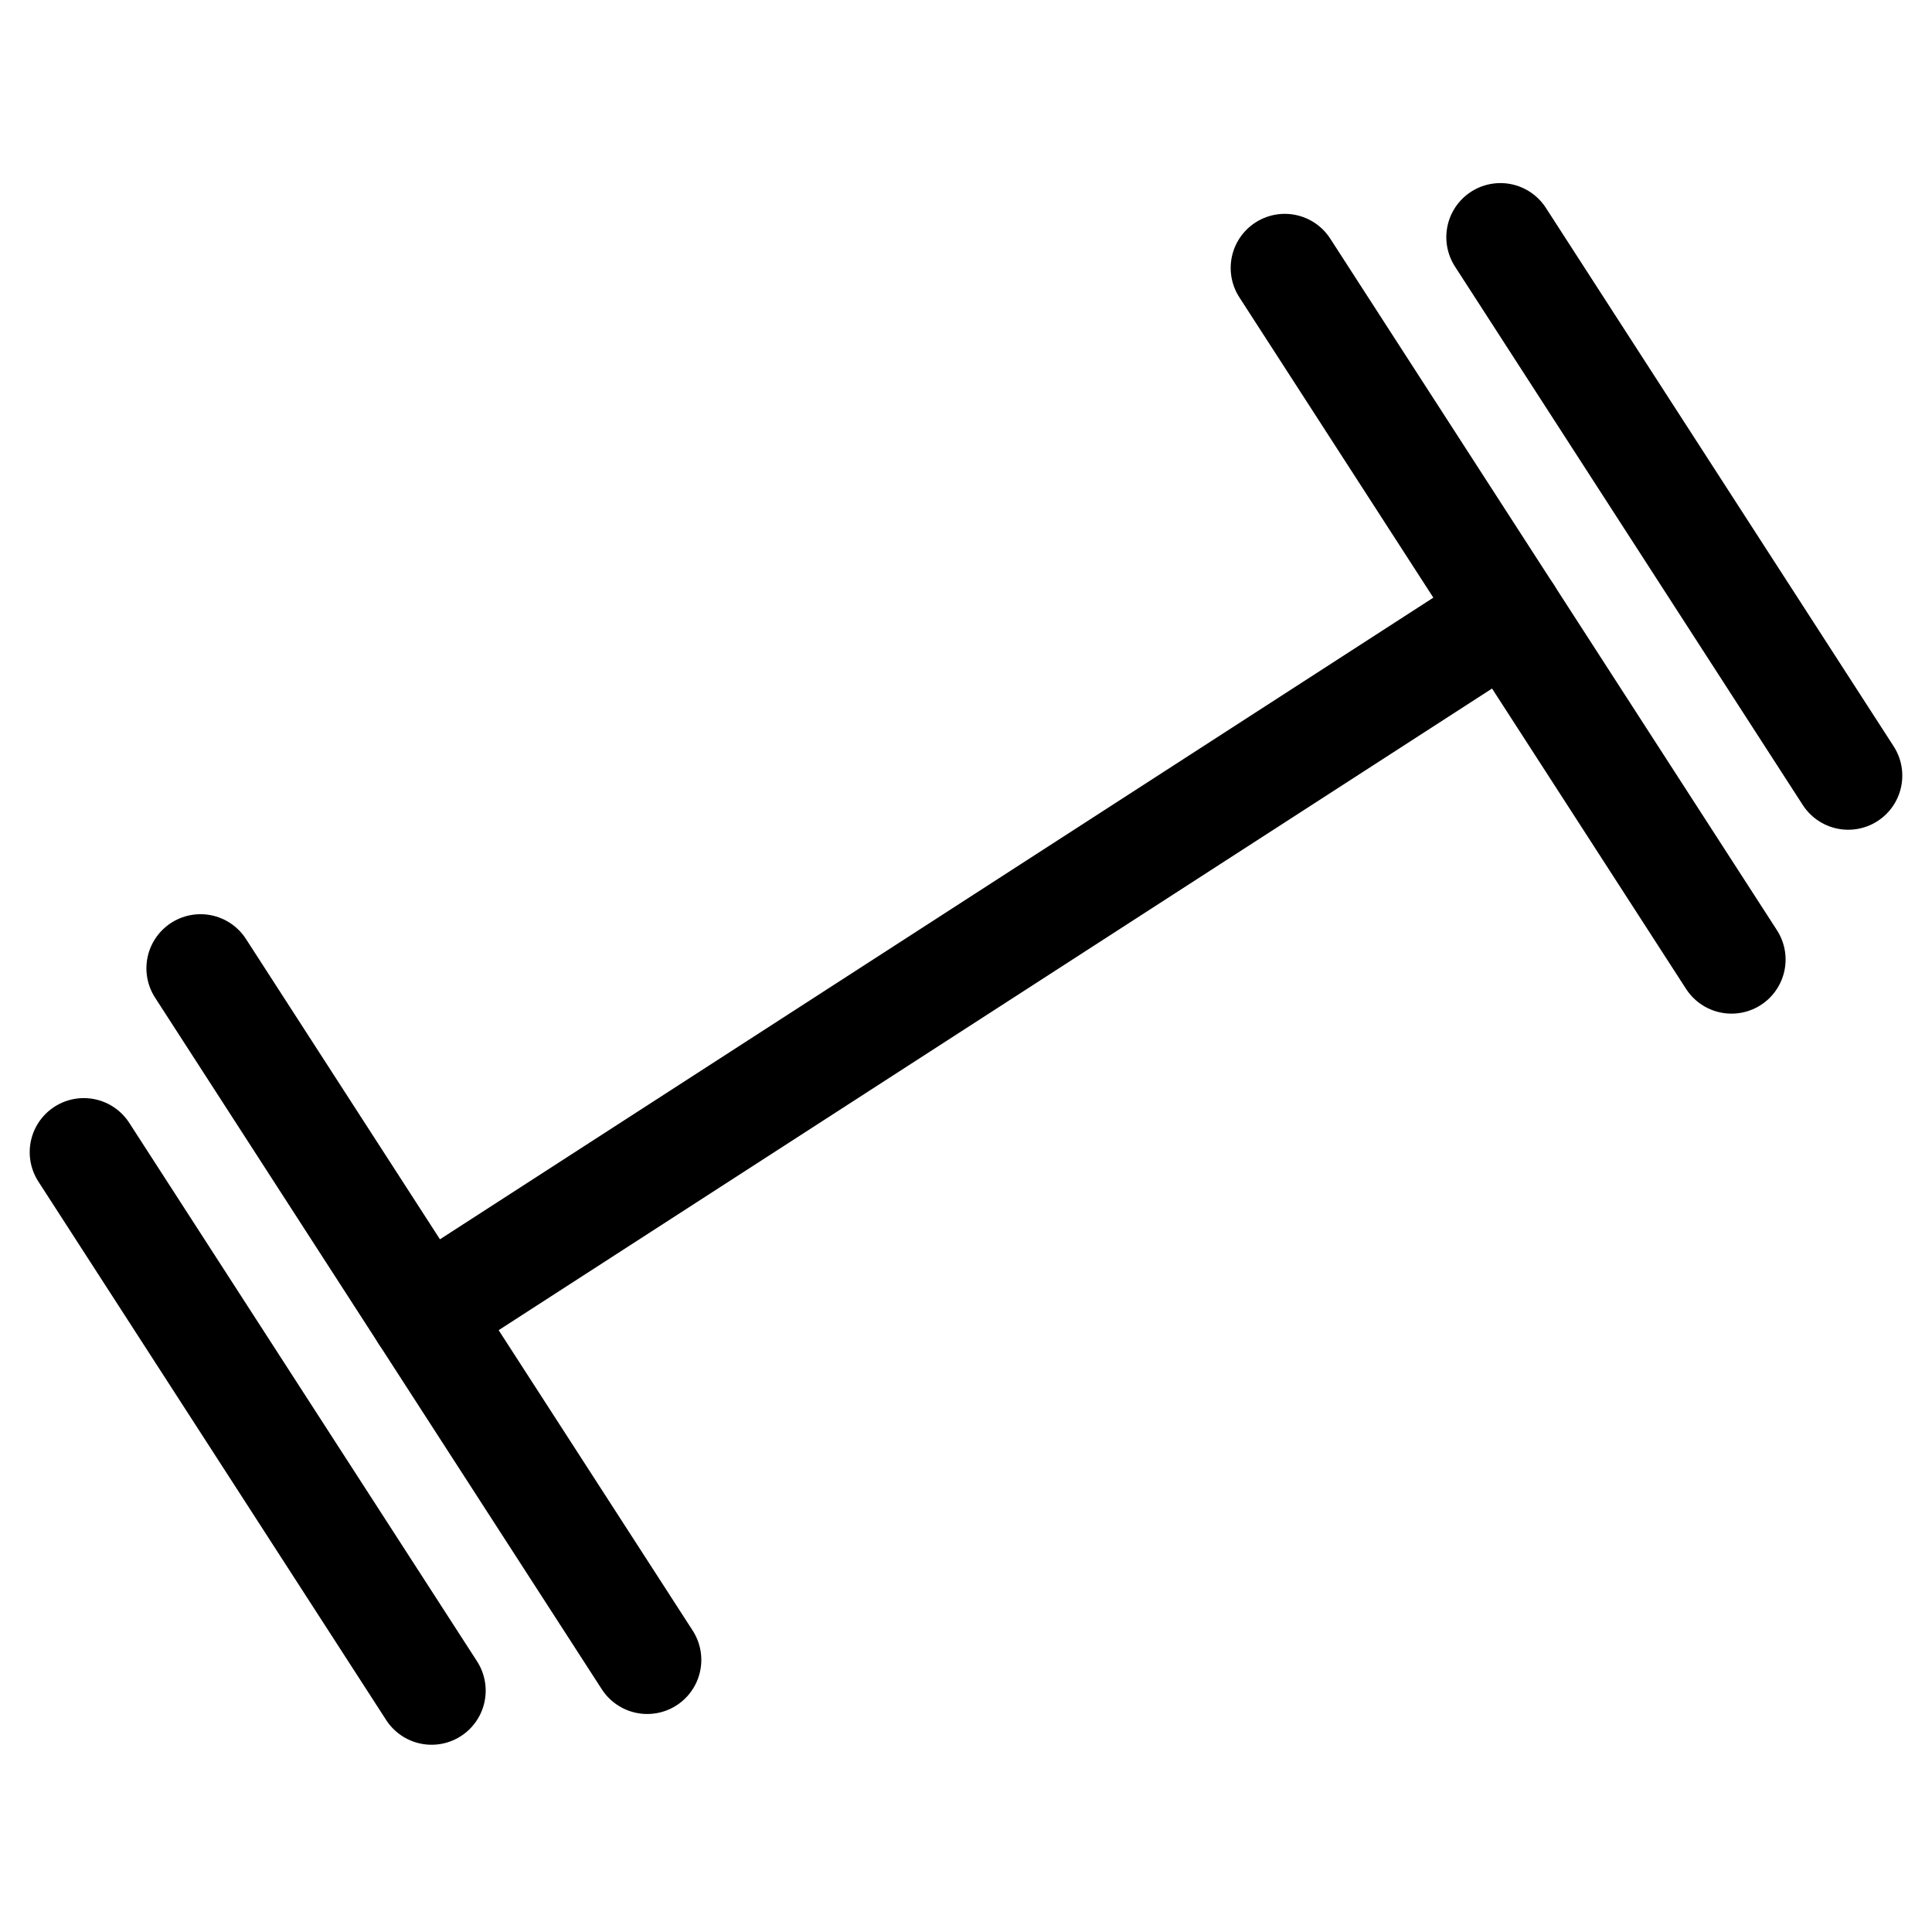 <?xml version="1.0" encoding="UTF-8"?>
<svg id="Layer_1" data-name="Layer 1" xmlns="http://www.w3.org/2000/svg" viewBox="0 0 64 64">
  <defs>
    <style>
      .cls-1 {
        fill: none;
        stroke: #000;
        stroke-linecap: round;
        stroke-linejoin: round;
        stroke-width: 3.584px;
      }
    </style>
  </defs>
  <g id="power_lifting" data-name="power lifting">
    <line class="cls-1" x1="14.041" y1="43.531" x2="49.959" y2="20.331"/>
    <line class="cls-1" x1="6.642" y1="32.076" x2="21.44" y2="54.986"/>
    <line class="cls-1" x1="42.56" y1="8.876" x2="57.358" y2="31.786"/>
    <line class="cls-1" x1="49.703" y1="7.857" x2="61.224" y2="25.694"/>
    <line class="cls-1" x1="2.776" y1="38.168" x2="14.297" y2="56.005"/>
  </g>
</svg>